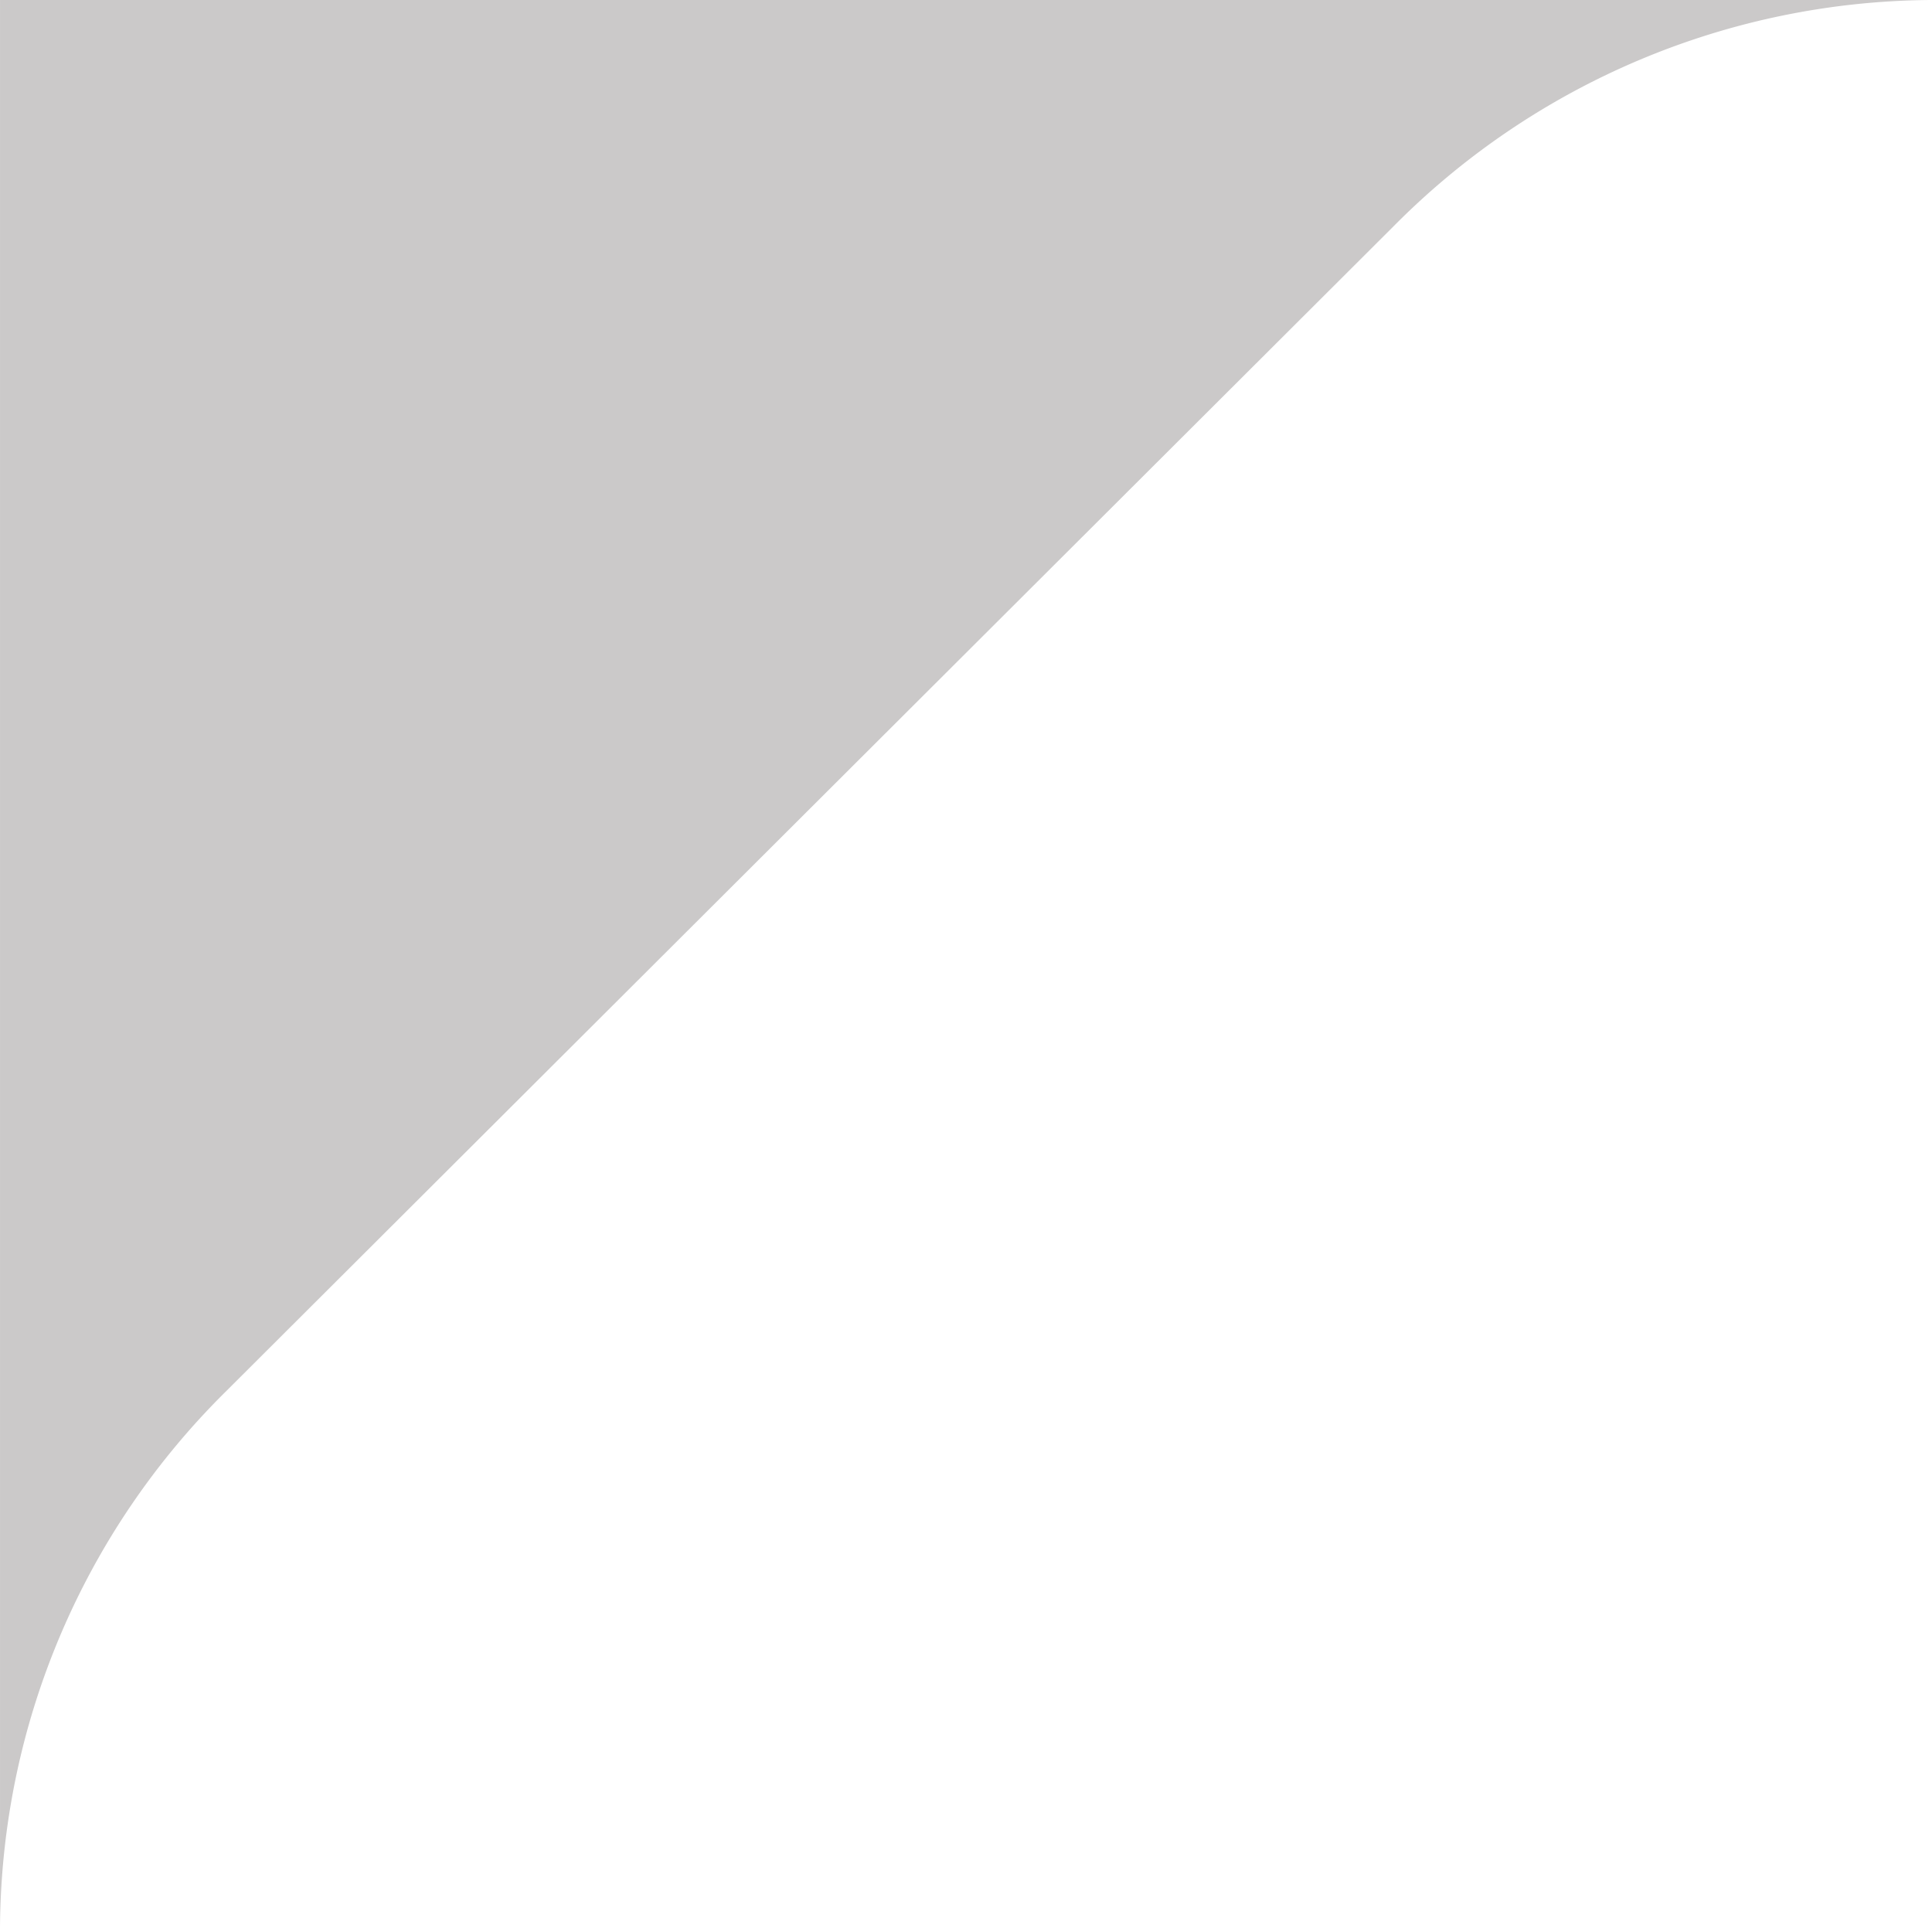 <svg xmlns="http://www.w3.org/2000/svg" xmlns:xlink="http://www.w3.org/1999/xlink" width="183.501" height="183.161" viewBox="0 0 183.501 183.161"><defs><clipPath id="clip-path"><rect id="Rectangle_440" data-name="Rectangle 440" width="183.501" height="183.161" fill="#cbc9c9"></rect></clipPath></defs><g id="Group_944" data-name="Group 944" transform="translate(183.501 183.161) rotate(180)"><g id="Group_902" data-name="Group 902" clip-path="url(#clip-path)"><path id="Path_917" data-name="Path 917" d="M51.129,161.678A72.479,72.479,0,0,1,0,183.162H183.5V0a72.131,72.131,0,0,1-21.516,51.054Z" transform="translate(0 0)" fill="#cbc9c9"></path></g></g></svg>